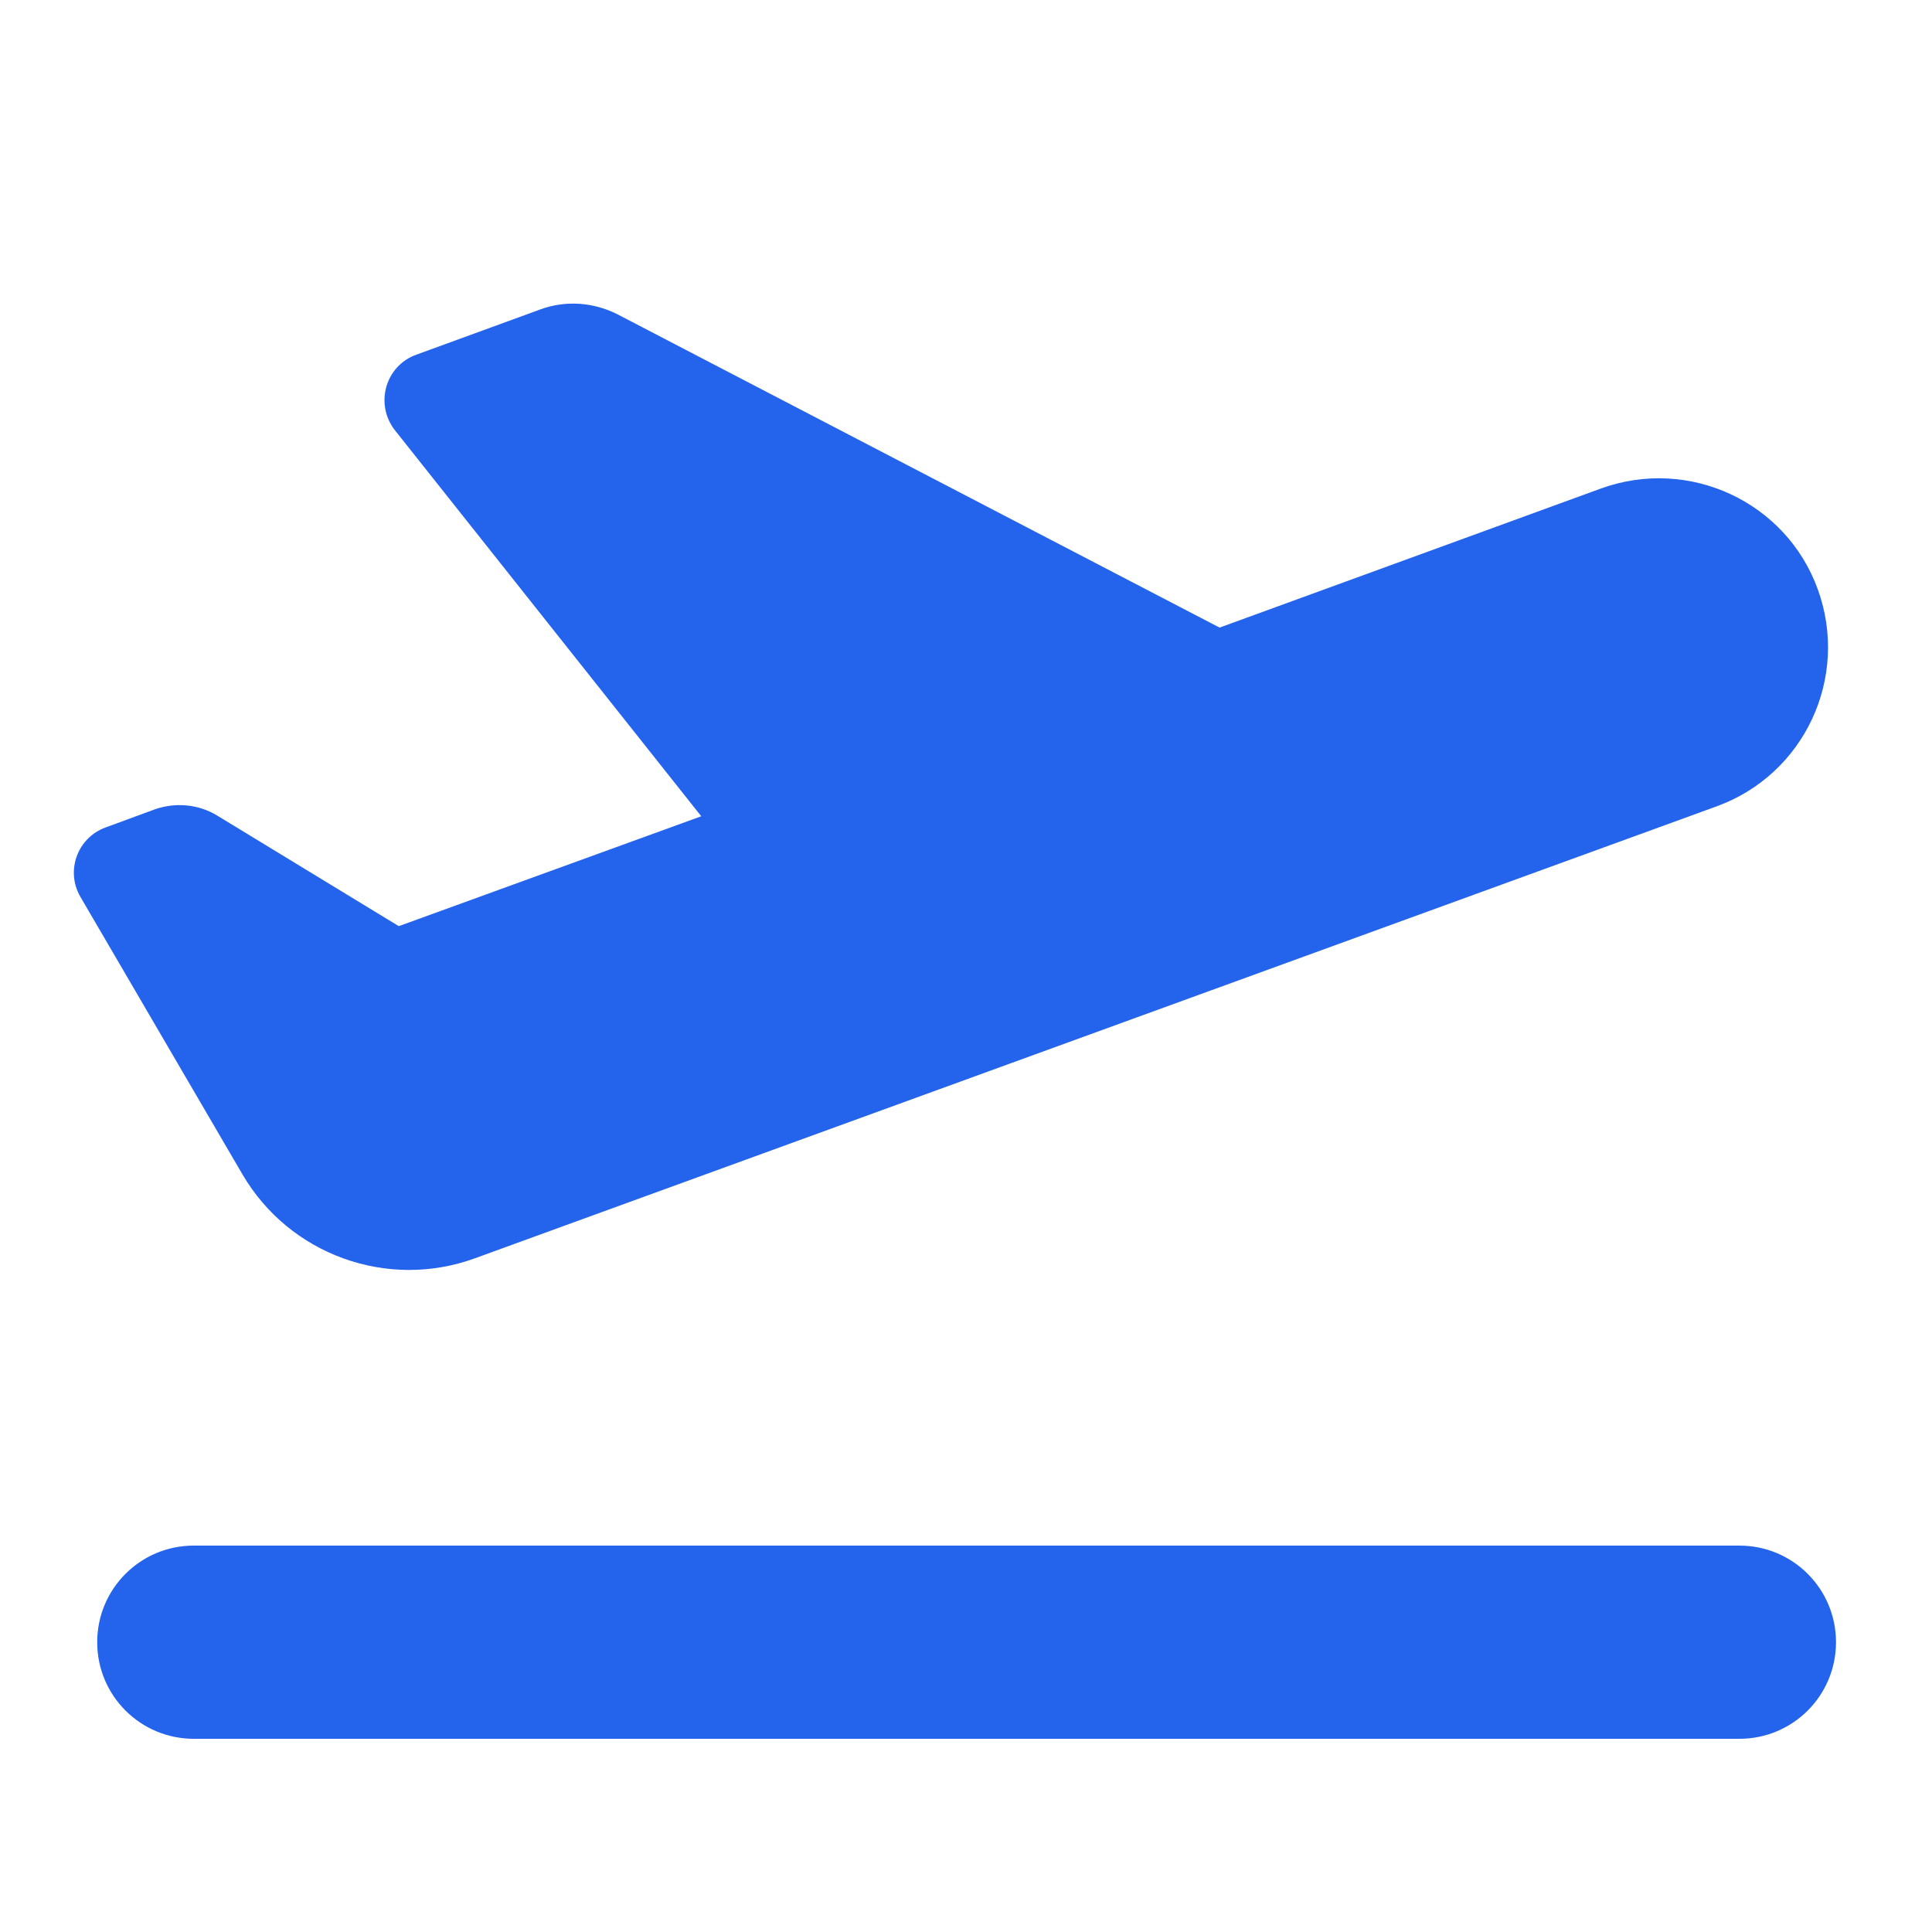 <svg xmlns="http://www.w3.org/2000/svg" viewBox="0 0 640 640"><path fill="#2463eb" d="M404 207.9L204.7 104.2C196.7 100.1 187.4 99.4 179 102.5L137.9 117.5C127.6 121.2 124.1 133.9 130.8 142.5L232.3 270.4L132.1 306.8L72 270.2C65.8 266.4 58.2 265.7 51.3 268.1L35 274.1C25.6 277.5 21.6 288.6 26.7 297.2L80.3 389C95.9 415.7 128.4 427.4 157.4 416.8L170.3 412.1L170.3 412.1L568.7 267.1C597.8 256.5 612.7 224.4 602.2 195.3C591.7 166.2 559.5 151.3 530.4 161.8L404 207.9zM64.2 512C46.5 512 32.2 526.3 32.2 544C32.2 561.7 46.5 576 64.2 576L576.2 576C593.9 576 608.2 561.7 608.2 544C608.2 526.3 593.9 512 576.2 512L64.2 512z"></path></svg>